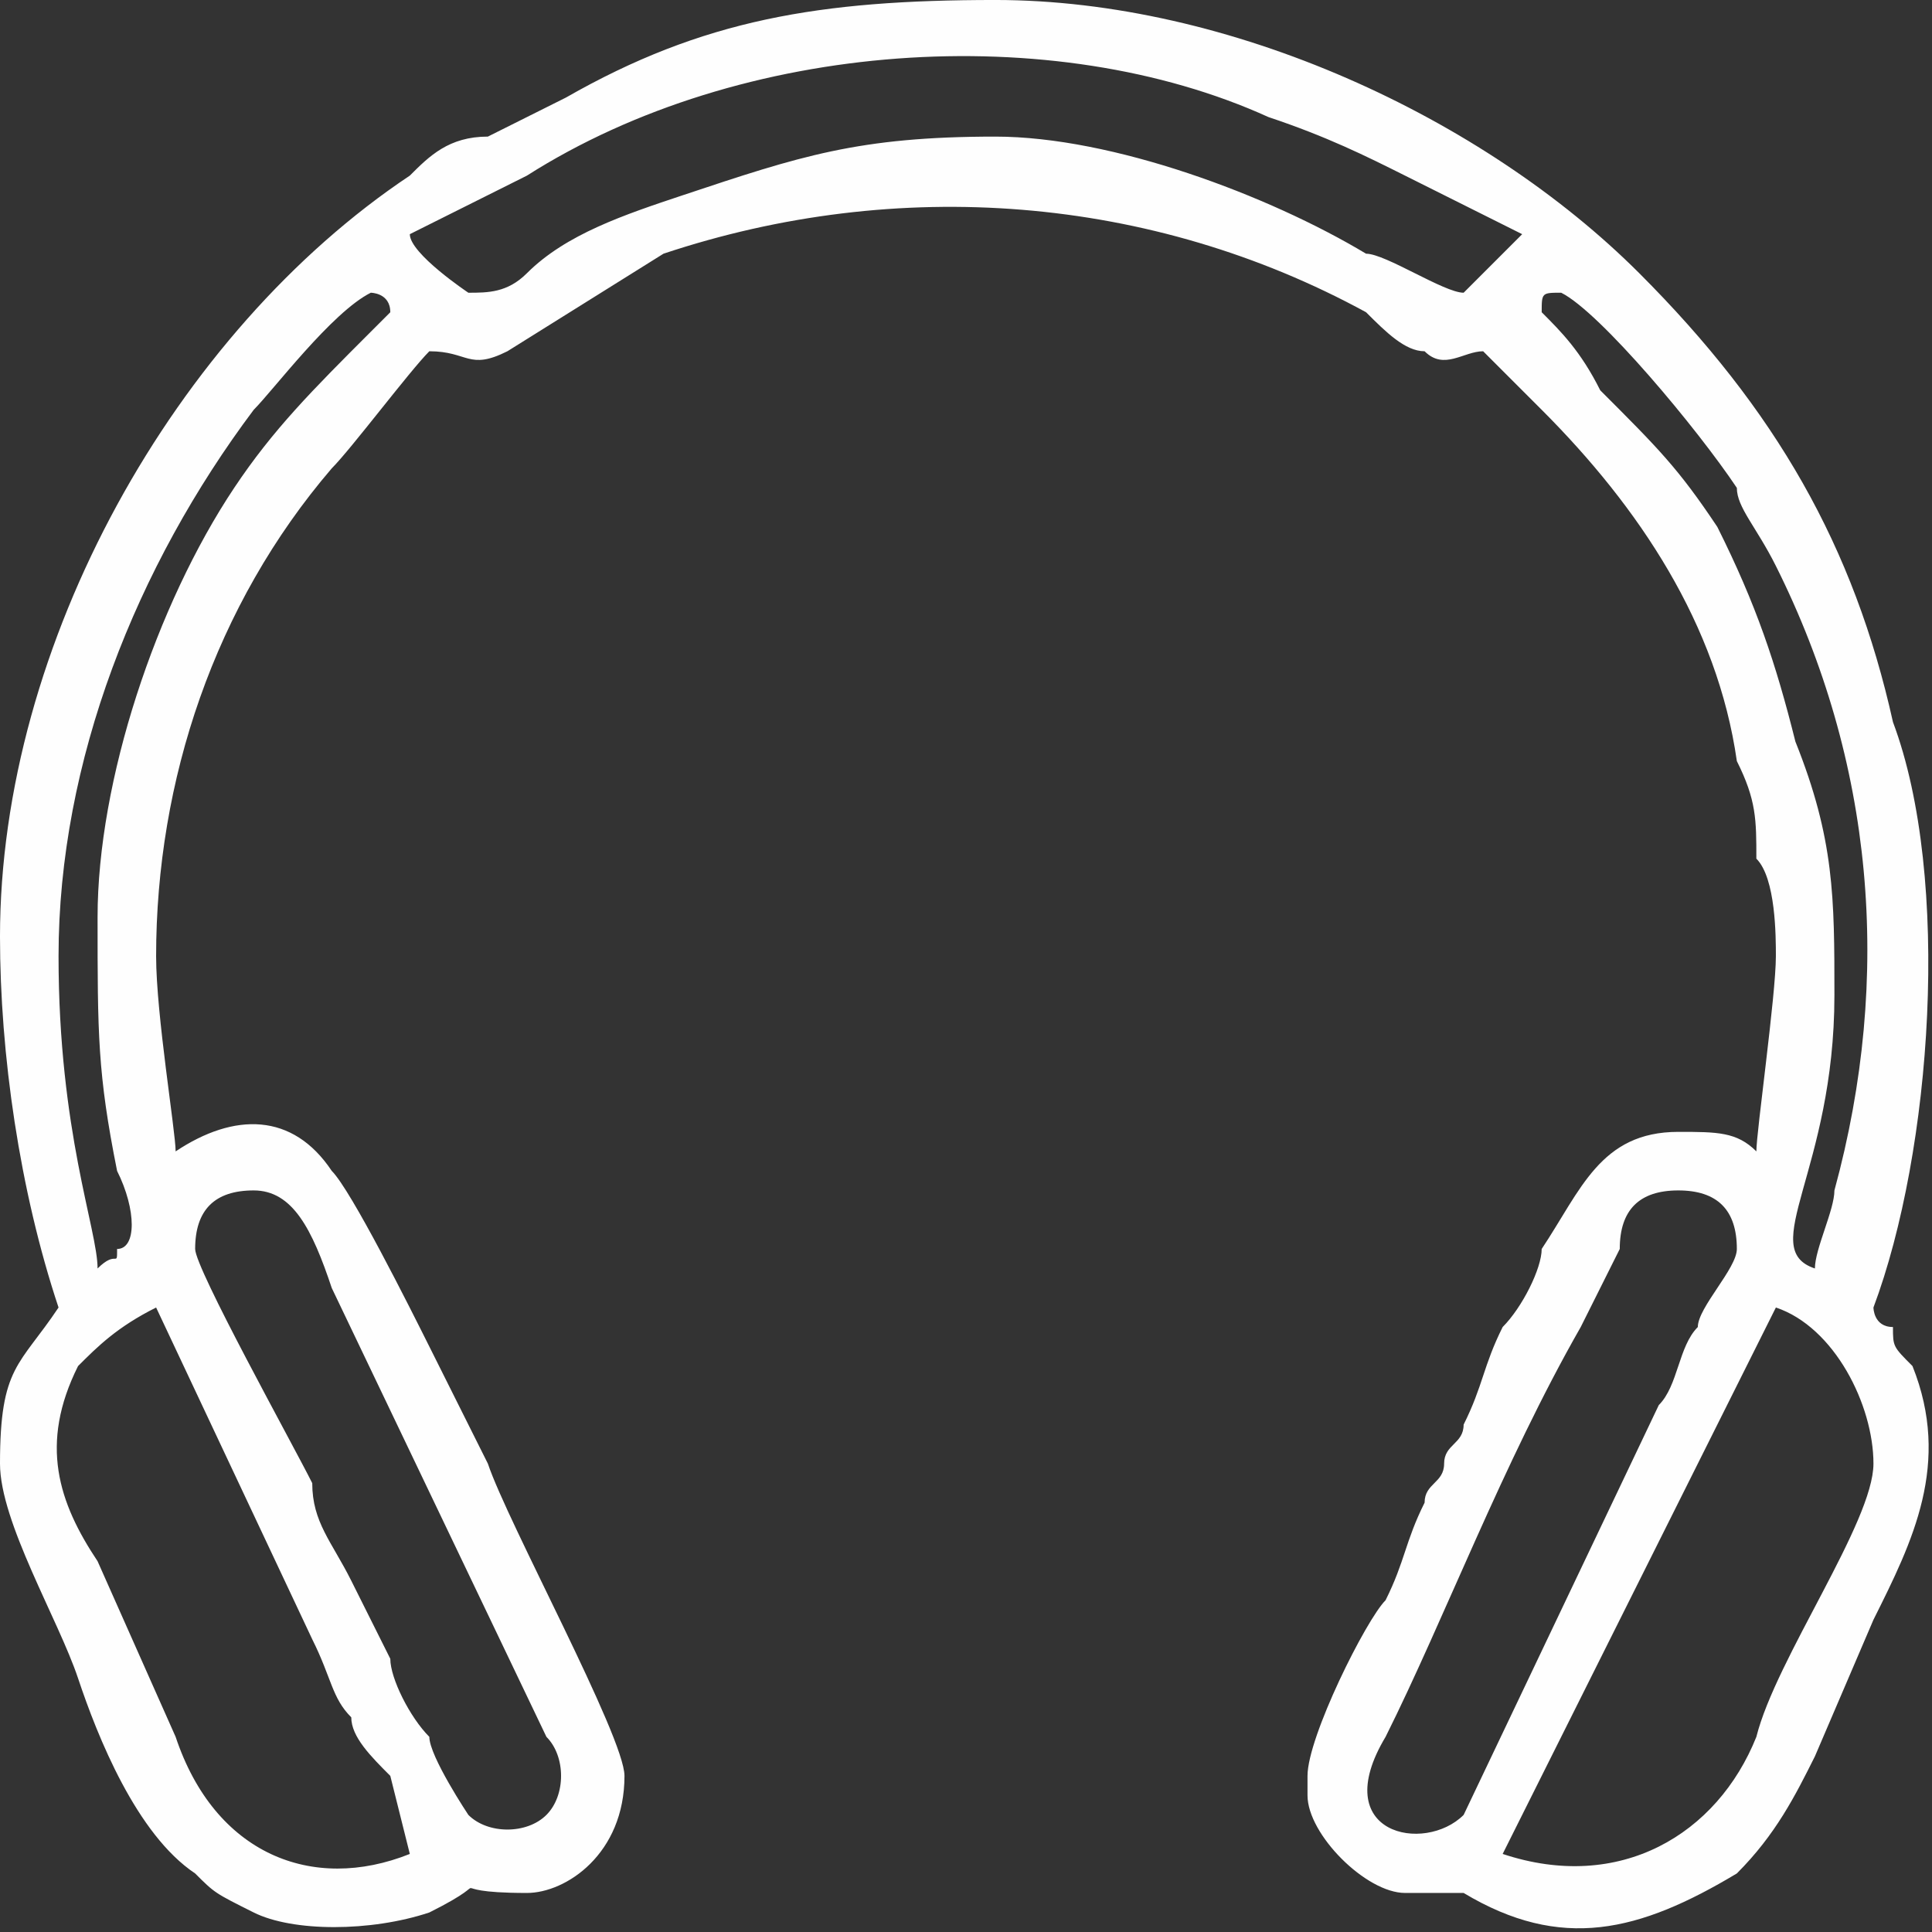 <?xml version="1.0" encoding="UTF-8"?>
<!DOCTYPE svg PUBLIC "-//W3C//DTD SVG 1.1//EN" "http://www.w3.org/Graphics/SVG/1.1/DTD/svg11.dtd">
<!-- Creator: CorelDRAW X7 -->
<svg xmlns="http://www.w3.org/2000/svg" xml:space="preserve" width="1.693mm" height="1.693mm" version="1.1" style="shape-rendering:geometricPrecision; text-rendering:geometricPrecision; image-rendering:optimizeQuality; fill-rule:evenodd; clip-rule:evenodd"
viewBox="0 0 99 99"
 xmlns:xlink="http://www.w3.org/1999/xlink">
 <rect x="0" y="0" width="99" height="99" fill="#333333" stroke="none"/>
 <defs>
  <style type="text/css">
   <![CDATA[
    .fil0 {fill:#FEFEFE}
   ]]>
  </style>
 </defs>
 <g id="Layer_x0020_1">
  <path class="fil0" d="M77 95l14 -28c3,1 5,5 5,8 0,3 -5,10 -6,14 -2,5 -7,8 -13,6zm-69 -28l8 17c1,2 1,3 2,4 0,1 1,2 2,3l1 4c-5,2 -10,0 -12,-6l-4 -9c-2,-3 -3,-6 -1,-10 1,-1 2,-2 4,-3zm78 -6c2,0 3,1 3,3 0,1 -2,3 -2,4 -1,1 -1,3 -2,4l-10 21c-2,2 -7,1 -4,-4 3,-6 6,-14 10,-21l2 -4c0,-2 1,-3 3,-3zm-76 3c0,-2 1,-3 3,-3 2,0 3,2 4,5l11 23c1,1 1,3 0,4 -1,1 -3,1 -4,0 0,0 -2,-3 -2,-4 -1,-1 -2,-3 -2,-4l-2 -4c-1,-2 -2,-3 -2,-5 -1,-2 -6,-11 -6,-12zm70 -49c2,1 7,7 9,10 0,1 1,2 2,4 5,10 6,21 3,32 0,1 -1,3 -1,4 -3,-1 1,-5 1,-14 0,-5 0,-8 -2,-13 -1,-4 -2,-7 -4,-11 -2,-3 -3,-4 -6,-7 -1,-2 -2,-3 -3,-4 0,-1 0,-1 1,-1zm-75 32c0,6 0,8 1,13 1,2 1,4 0,4 0,1 0,0 -1,1 0,-2 -2,-7 -2,-16 0,-10 4,-20 10,-28 1,-1 4,-5 6,-6 0,0 1,0 1,1 0,0 -1,1 -1,1 -3,3 -5,5 -7,8 -4,6 -7,15 -7,22zm19 -32c0,0 -3,-2 -3,-3l6 -3c11,-7 27,-8 38,-3 3,1 5,2 7,3l6 3c-1,1 -3,3 -3,3 -1,0 -4,-2 -5,-2 -5,-3 -13,-6 -19,-6 -7,0 -10,1 -16,3 -3,1 -6,2 -8,4 -1,1 -2,1 -3,1zm-24 33c0,6 1,13 3,19 -2,3 -3,3 -3,8 0,3 3,8 4,11 1,3 3,8 6,10 1,1 1,1 3,2 2,1 6,1 9,0 4,-2 0,-1 5,-1 2,0 5,-2 5,-6 0,-2 -6,-13 -7,-16l-3 -6c-1,-2 -4,-8 -5,-9 -2,-3 -5,-3 -8,-1 0,-1 -1,-7 -1,-10 0,-9 3,-18 9,-25 1,-1 4,-5 5,-6 2,0 2,1 4,0l8 -5c12,-4 25,-3 36,3 1,1 2,2 3,2 1,1 2,0 3,0 1,1 2,2 3,3 5,5 9,11 10,18 1,2 1,3 1,5 1,1 1,4 1,5 0,2 -1,9 -1,10 -1,-1 -2,-1 -4,-1 -4,0 -5,3 -7,6 0,1 -1,3 -2,4 -1,2 -1,3 -2,5 0,1 -1,1 -1,2 0,1 -1,1 -1,2 -1,2 -1,3 -2,5 -1,1 -4,7 -4,9l0 1c0,2 3,5 5,5 2,0 2,0 3,0 5,3 9,2 14,-1 2,-2 3,-4 4,-6l3 -7c2,-4 4,-8 2,-13 -1,-1 -1,-1 -1,-2 -1,0 -1,-1 -1,-1 3,-8 4,-22 1,-30 -2,-9 -6,-16 -13,-23 -8,-8 -21,-14 -33,-14 -9,0 -15,1 -22,5l-4 2c-2,0 -3,1 -4,2 -12,8 -21,24 -21,39z"/>
 </g>
</svg>
